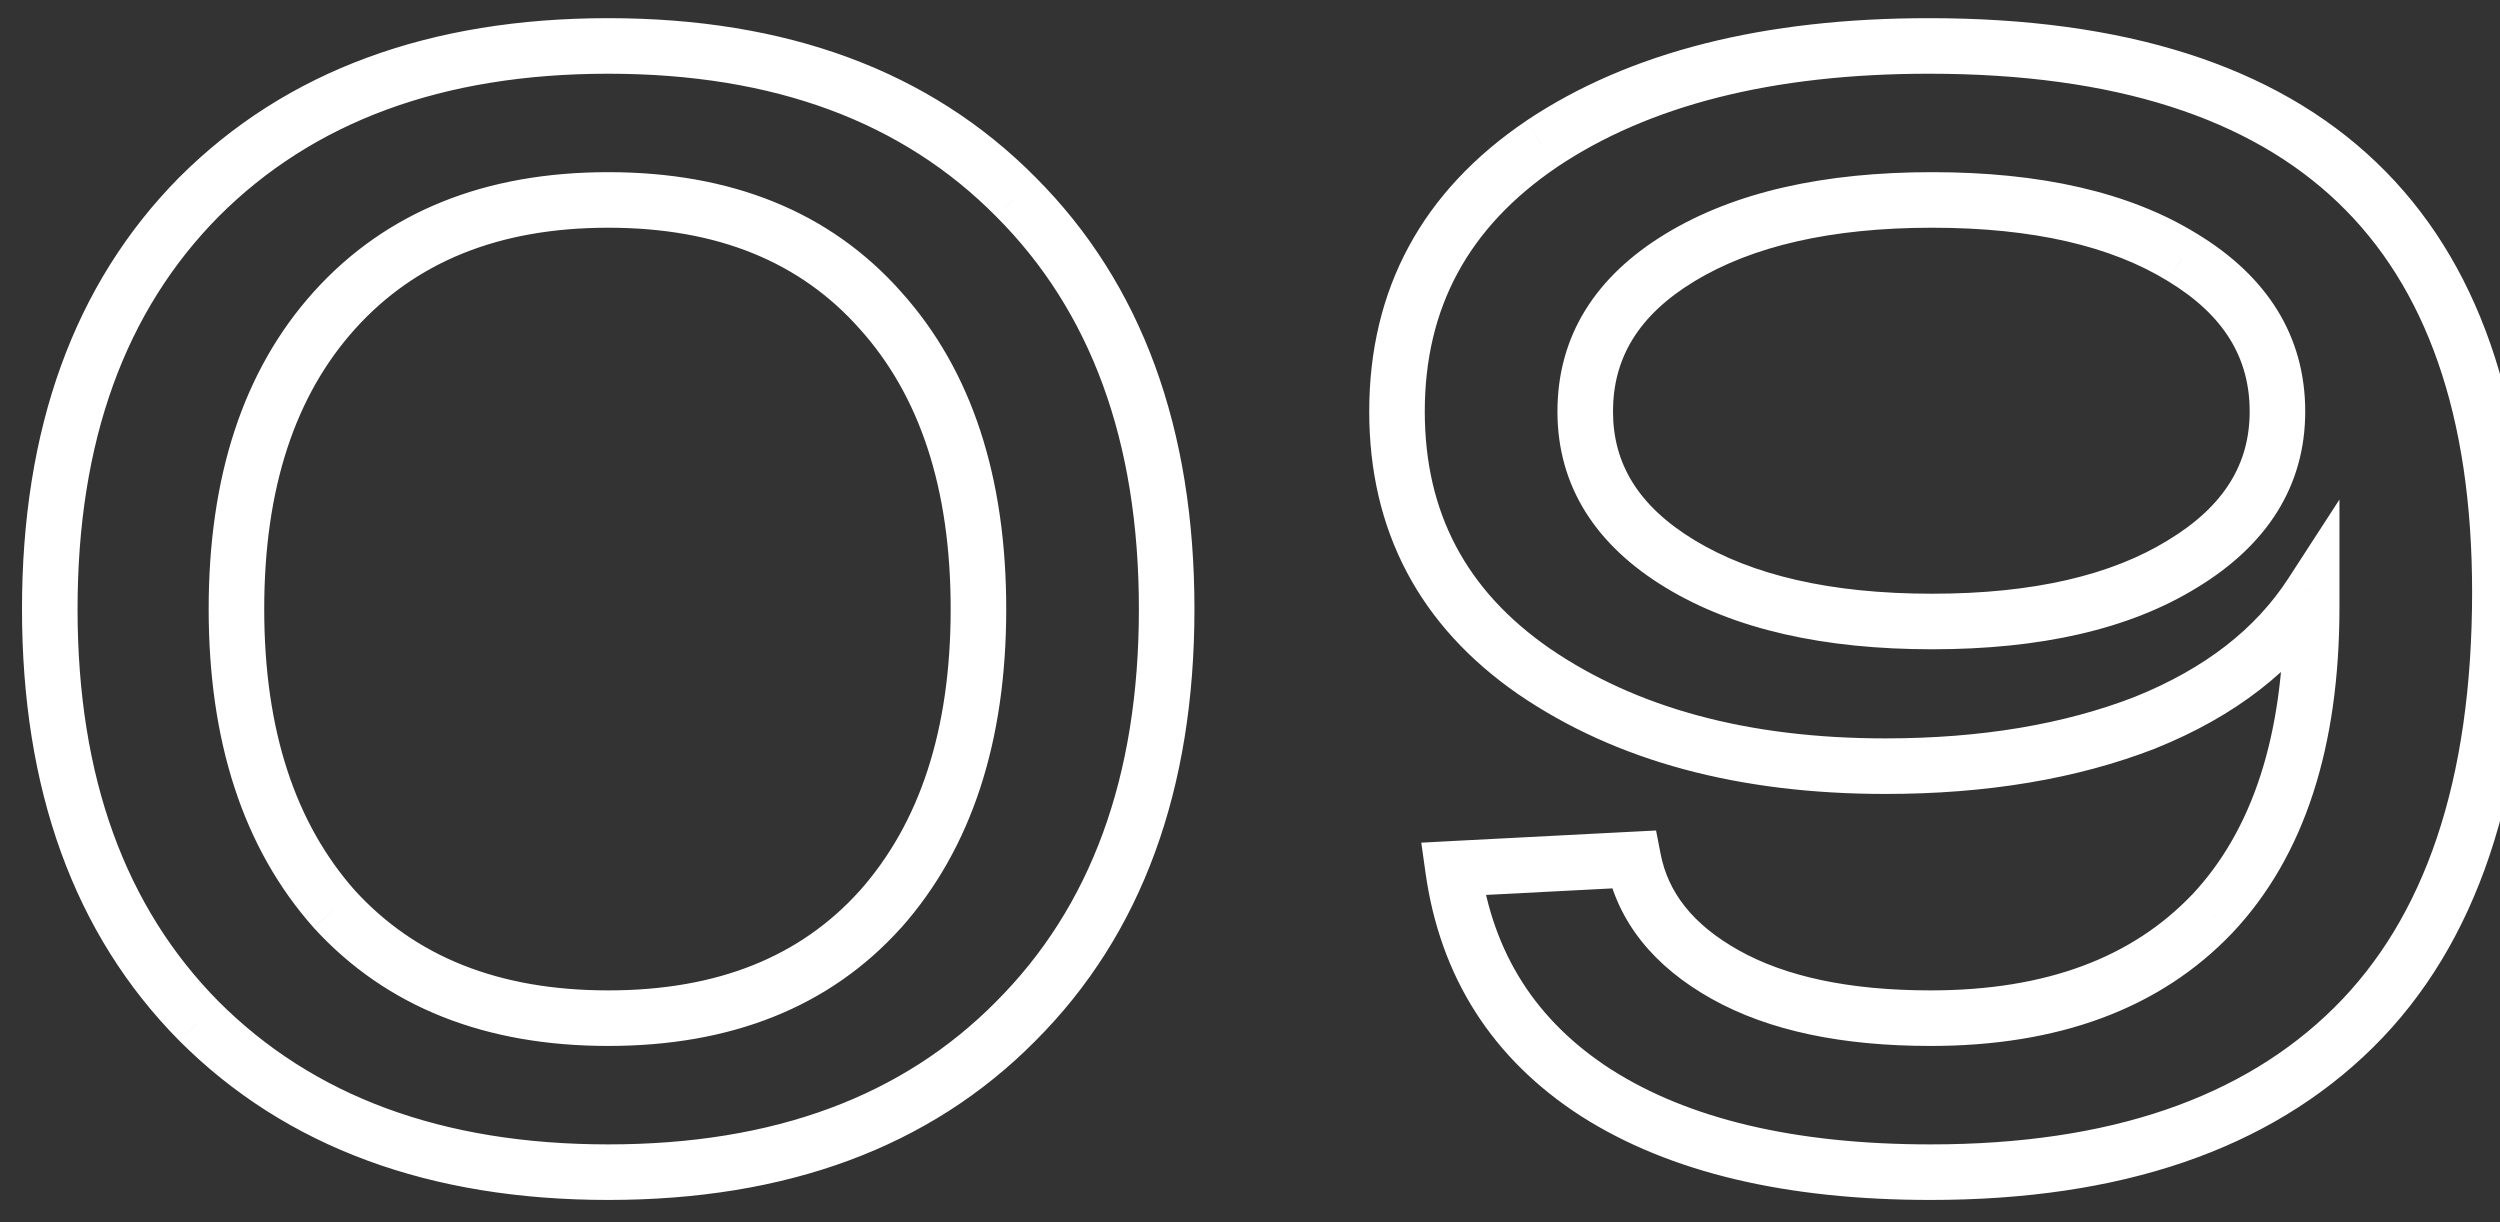 <?xml version="1.0" encoding="UTF-8"?> <svg xmlns="http://www.w3.org/2000/svg" width="45" height="22" viewBox="0 0 45 22" fill="none"><rect x="0" y="0" width="45" height="22" fill="#333333" stroke="none"/> <path d="M3.584 18.383L3.228 18.734L3.23 18.736L3.584 18.383ZM3.584 3.543L3.23 3.189L3.228 3.191L3.584 3.543ZM18.284 3.543L17.928 3.894L17.93 3.896L18.284 3.543ZM18.284 18.383L17.93 18.029L17.928 18.031L18.284 18.383ZM6.02 5.587L5.648 5.252L5.648 5.252L6.02 5.587ZM6.02 16.367L5.646 16.699L5.651 16.704L6.02 16.367ZM15.848 16.367L16.219 16.701L16.222 16.699L15.848 16.367ZM15.848 5.587L15.474 5.919L15.476 5.921L15.848 5.587ZM3.939 18.031C2.26 16.335 1.396 13.999 1.396 10.963H0.396C0.396 14.198 1.323 16.809 3.228 18.734L3.939 18.031ZM1.396 10.963C1.396 7.926 2.26 5.591 3.939 3.894L3.228 3.191C1.323 5.116 0.396 7.727 0.396 10.963H1.396ZM3.937 3.896C5.635 2.198 7.952 1.327 10.948 1.327V0.327C7.746 0.327 5.154 1.266 3.23 3.189L3.937 3.896ZM10.948 1.327C13.944 1.327 16.25 2.199 17.928 3.894L18.639 3.191C16.733 1.266 14.149 0.327 10.948 0.327V1.327ZM17.93 3.896C19.627 5.593 20.5 7.928 20.5 10.963H21.5C21.5 7.726 20.562 5.114 18.637 3.189L17.93 3.896ZM20.5 10.963C20.5 13.998 19.627 16.332 17.93 18.029L18.637 18.736C20.562 16.812 21.5 14.2 21.5 10.963H20.5ZM17.928 18.031C16.25 19.727 13.944 20.599 10.948 20.599V21.599C14.149 21.599 16.733 20.66 18.639 18.734L17.928 18.031ZM10.948 20.599C7.952 20.599 5.635 19.727 3.937 18.029L3.23 18.736C5.154 20.66 7.746 21.599 10.948 21.599V20.599ZM5.648 5.252C4.367 6.675 3.756 8.599 3.756 10.963H4.756C4.756 8.771 5.32 7.112 6.391 5.921L5.648 5.252ZM3.756 10.963C3.756 13.326 4.367 15.258 5.646 16.698L6.394 16.035C5.32 14.825 4.756 13.154 4.756 10.963H3.756ZM5.651 16.704C6.957 18.133 8.744 18.827 10.948 18.827V17.827C8.97 17.827 7.471 17.214 6.389 16.029L5.651 16.704ZM10.948 18.827C13.151 18.827 14.931 18.133 16.219 16.701L15.476 16.032C14.413 17.214 12.926 17.827 10.948 17.827V18.827ZM16.222 16.699C17.5 15.258 18.112 13.326 18.112 10.963H17.112C17.112 13.154 16.547 14.825 15.474 16.035L16.222 16.699ZM18.112 10.963C18.112 8.599 17.5 6.675 16.219 5.252L15.476 5.921C16.547 7.112 17.112 8.771 17.112 10.963H18.112ZM16.222 5.255C14.934 3.803 13.153 3.099 10.948 3.099V4.099C12.924 4.099 14.41 4.72 15.474 5.919L16.222 5.255ZM10.948 3.099C8.742 3.099 6.954 3.803 5.648 5.252L6.391 5.921C7.474 4.72 8.972 4.099 10.948 4.099V3.099ZM42.366 18.495L42.014 18.139L42.014 18.139L42.366 18.495ZM28.73 19.671L28.459 20.091L28.461 20.092L28.73 19.671ZM26.154 15.639L26.128 15.139L25.583 15.168L25.659 15.708L26.154 15.639ZM29.402 15.471L29.892 15.375L29.809 14.949L29.376 14.971L29.402 15.471ZM31.054 17.543L31.298 17.106L31.298 17.106L31.054 17.543ZM39.818 16.451L40.179 16.796L40.182 16.793L39.818 16.451ZM41.61 10.683H42.11V8.992L41.19 10.411L41.61 10.683ZM38.614 13.007L38.795 13.473L38.801 13.47L38.614 13.007ZM27.61 12.083L27.325 12.494L27.327 12.495L27.61 12.083ZM27.75 2.591L27.471 2.175L27.469 2.177L27.75 2.591ZM30.242 10.151L29.983 10.578L29.983 10.578L30.242 10.151ZM39.286 10.151L39.026 9.723L39.023 9.725L39.286 10.151ZM39.286 4.635L39.023 5.06L39.026 5.062L39.286 4.635ZM30.242 4.635L29.983 4.207L29.983 4.207L30.242 4.635ZM34.722 1.327C38.075 1.327 40.498 2.129 42.083 3.645C43.664 5.157 44.498 7.462 44.498 10.655H45.498C45.498 7.296 44.619 4.686 42.774 2.922C40.934 1.162 38.219 0.327 34.722 0.327V1.327ZM44.498 10.655C44.498 14.068 43.64 16.53 42.014 18.139L42.718 18.85C44.601 16.987 45.498 14.223 45.498 10.655H44.498ZM42.014 18.139C40.382 19.754 37.988 20.599 34.75 20.599V21.599C38.157 21.599 40.84 20.707 42.718 18.85L42.014 18.139ZM34.75 20.599C32.287 20.599 30.384 20.133 28.999 19.249L28.461 20.092C30.062 21.113 32.173 21.599 34.75 21.599V20.599ZM29.001 19.251C27.648 18.377 26.872 17.161 26.649 15.569L25.659 15.708C25.922 17.588 26.862 19.06 28.459 20.091L29.001 19.251ZM26.18 16.138L29.428 15.97L29.376 14.971L26.128 15.139L26.18 16.138ZM28.911 15.567C29.113 16.601 29.779 17.402 30.809 17.979L31.298 17.106C30.462 16.638 30.026 16.058 29.892 15.375L28.911 15.567ZM30.809 17.979C31.843 18.558 33.168 18.827 34.75 18.827V17.827C33.27 17.827 32.132 17.573 31.298 17.106L30.809 17.979ZM34.75 18.827C37.032 18.827 38.867 18.17 40.179 16.796L39.456 16.105C38.379 17.233 36.835 17.827 34.75 17.827V18.827ZM40.182 16.793C41.493 15.401 42.11 13.421 42.11 10.935H41.11C41.11 13.264 40.532 14.962 39.454 16.108L40.182 16.793ZM42.11 10.935V10.683H41.11V10.935H42.11ZM41.19 10.411C40.604 11.316 39.696 12.032 38.427 12.543L38.801 13.47C40.22 12.899 41.309 12.066 42.029 10.955L41.19 10.411ZM38.433 12.541C37.158 13.036 35.663 13.291 33.938 13.291V14.291C35.759 14.291 37.382 14.022 38.795 13.473L38.433 12.541ZM33.938 13.291C31.454 13.291 29.451 12.738 27.892 11.67L27.327 12.495C29.092 13.704 31.307 14.291 33.938 14.291V13.291ZM27.895 11.672C26.385 10.625 25.646 9.219 25.646 7.407H24.646C24.646 9.551 25.549 11.263 27.325 12.494L27.895 11.672ZM25.646 7.407C25.646 5.544 26.427 4.091 28.03 3.005L27.469 2.177C25.601 3.442 24.646 5.2 24.646 7.407H25.646ZM28.028 3.006C29.675 1.902 31.892 1.327 34.722 1.327V0.327C31.765 0.327 29.334 0.927 27.471 2.175L28.028 3.006ZM29.983 10.578C31.225 11.332 32.837 11.687 34.778 11.687V10.687C32.948 10.687 31.536 10.351 30.501 9.723L29.983 10.578ZM34.778 11.687C36.718 11.687 38.322 11.332 39.548 10.576L39.023 9.725C38.009 10.35 36.608 10.687 34.778 10.687V11.687ZM39.545 10.578C40.803 9.815 41.494 8.752 41.494 7.407H40.494C40.494 8.338 40.046 9.105 39.026 9.723L39.545 10.578ZM41.494 7.407C41.494 6.045 40.806 4.972 39.545 4.207L39.026 5.062C40.042 5.678 40.494 6.453 40.494 7.407H41.494ZM39.548 4.209C38.322 3.453 36.718 3.099 34.778 3.099V4.099C36.608 4.099 38.009 4.435 39.023 5.06L39.548 4.209ZM34.778 3.099C32.837 3.099 31.225 3.453 29.983 4.207L30.501 5.062C31.536 4.435 32.948 4.099 34.778 4.099V3.099ZM29.983 4.207C28.721 4.972 28.034 6.045 28.034 7.407H29.034C29.034 6.453 29.485 5.678 30.501 5.062L29.983 4.207ZM28.034 7.407C28.034 8.752 28.724 9.815 29.983 10.578L30.501 9.723C29.482 9.105 29.034 8.338 29.034 7.407H28.034Z" fill="white"></path> </svg> 